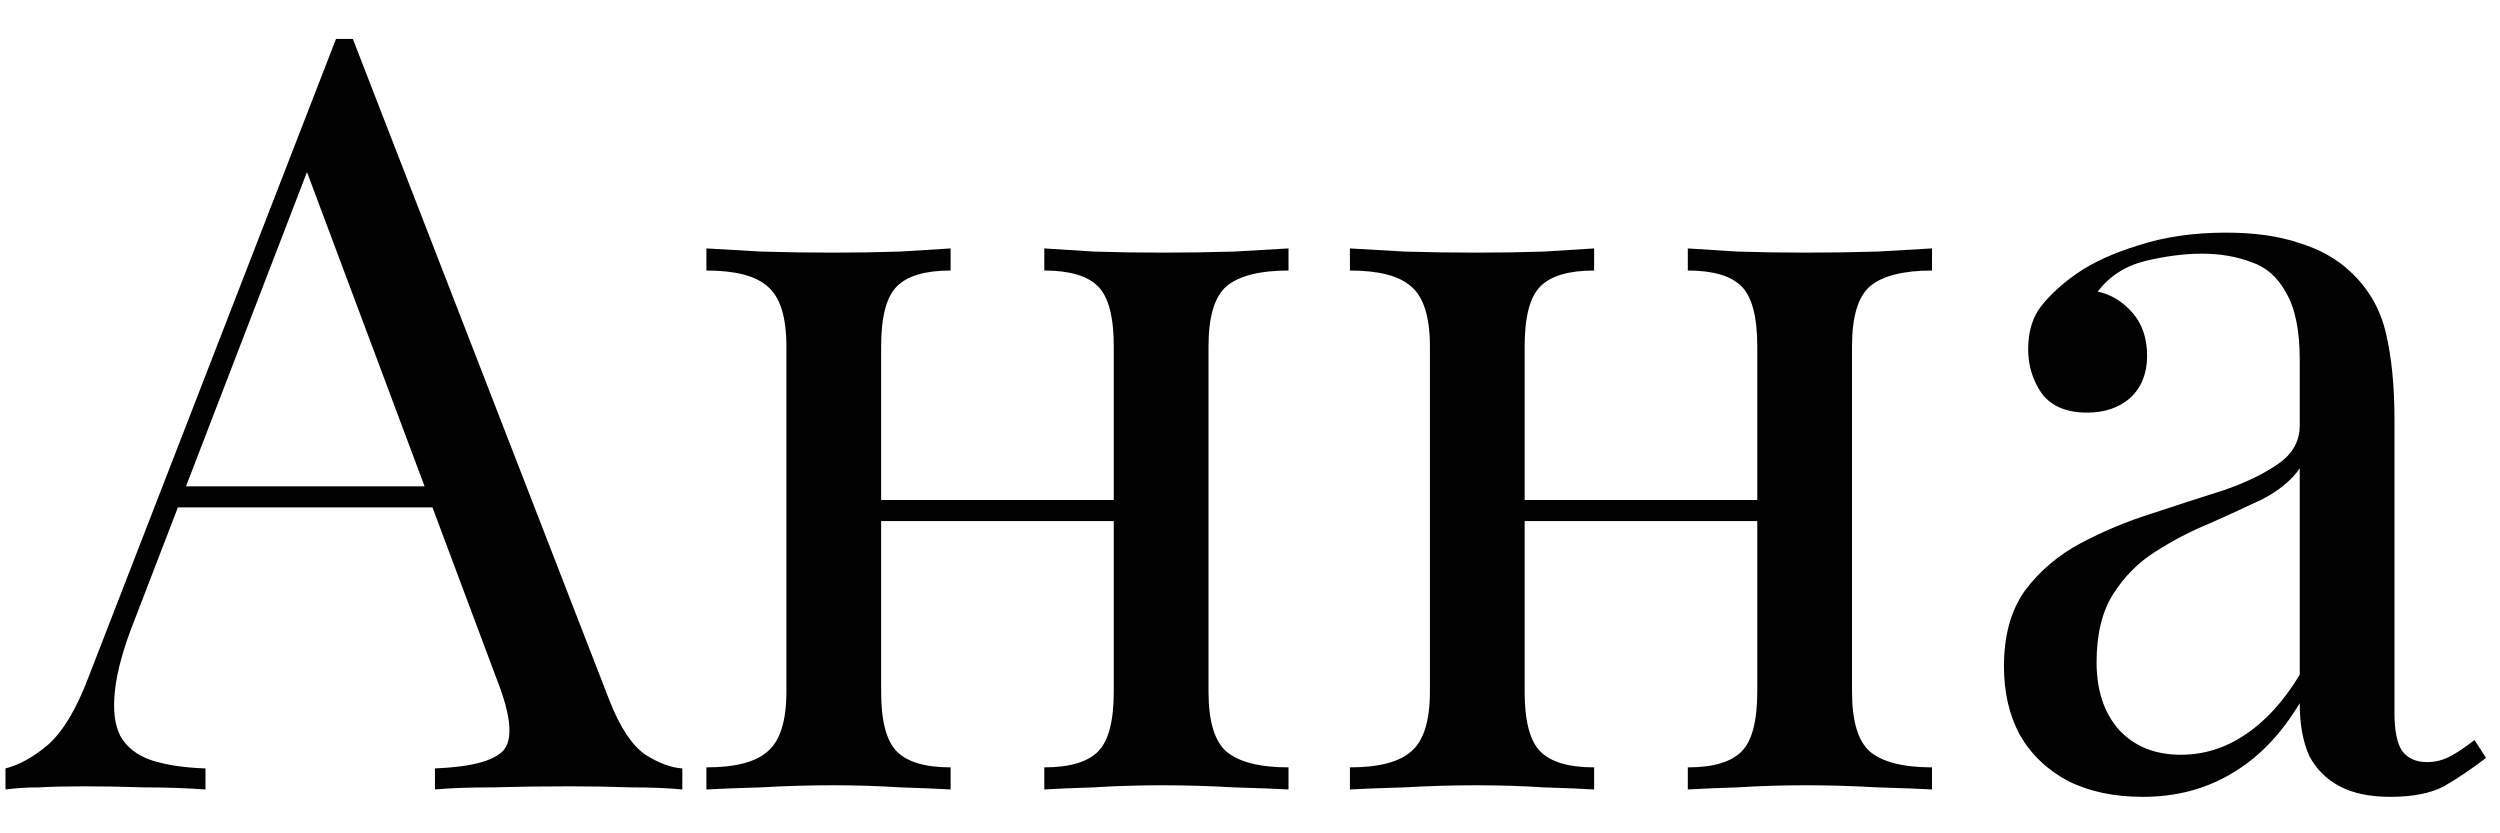 <?xml version="1.0" encoding="UTF-8"?> <svg xmlns="http://www.w3.org/2000/svg" width="57" height="19" viewBox="0 0 57 19" fill="none"><path d="M8.045 0.888L13.901 15.984C14.141 16.592 14.413 17 14.717 17.208C15.021 17.4 15.301 17.504 15.557 17.52V18C15.237 17.968 14.845 17.952 14.381 17.952C13.917 17.936 13.453 17.928 12.989 17.928C12.365 17.928 11.781 17.936 11.237 17.952C10.693 17.952 10.253 17.968 9.917 18V17.52C10.733 17.488 11.253 17.352 11.477 17.112C11.701 16.856 11.653 16.32 11.333 15.504L6.869 3.576L7.253 3.264L3.077 14.112C2.821 14.752 2.669 15.296 2.621 15.744C2.573 16.176 2.613 16.52 2.741 16.776C2.885 17.032 3.117 17.216 3.437 17.328C3.773 17.44 4.189 17.504 4.685 17.52V18C4.237 17.968 3.765 17.952 3.269 17.952C2.789 17.936 2.341 17.928 1.925 17.928C1.525 17.928 1.181 17.936 0.893 17.952C0.621 17.952 0.365 17.968 0.125 18V17.52C0.445 17.44 0.773 17.256 1.109 16.968C1.445 16.664 1.749 16.152 2.021 15.432L7.661 0.888C7.725 0.888 7.789 0.888 7.853 0.888C7.917 0.888 7.981 0.888 8.045 0.888ZM10.973 11.088V11.568H3.821L4.061 11.088H10.973ZM29.378 5.664V6.168C28.722 6.168 28.25 6.288 27.962 6.528C27.69 6.768 27.554 7.224 27.554 7.896V15.768C27.554 16.44 27.69 16.896 27.962 17.136C28.25 17.376 28.722 17.496 29.378 17.496V18C29.106 17.984 28.69 17.968 28.13 17.952C27.57 17.92 27.026 17.904 26.498 17.904C25.97 17.904 25.45 17.92 24.938 17.952C24.442 17.968 24.066 17.984 23.81 18V17.496C24.386 17.496 24.794 17.376 25.034 17.136C25.274 16.896 25.394 16.44 25.394 15.768V7.896C25.394 7.224 25.274 6.768 25.034 6.528C24.794 6.288 24.386 6.168 23.81 6.168V5.664C24.066 5.68 24.442 5.704 24.938 5.736C25.45 5.752 25.97 5.76 26.498 5.76C27.026 5.76 27.57 5.752 28.13 5.736C28.69 5.704 29.106 5.68 29.378 5.664ZM21.674 5.664V6.168C21.098 6.168 20.69 6.288 20.45 6.528C20.21 6.768 20.09 7.224 20.09 7.896V15.768C20.09 16.44 20.21 16.896 20.45 17.136C20.69 17.376 21.098 17.496 21.674 17.496V18C21.418 17.984 21.034 17.968 20.522 17.952C20.026 17.92 19.514 17.904 18.986 17.904C18.458 17.904 17.914 17.92 17.354 17.952C16.794 17.968 16.378 17.984 16.106 18V17.496C16.762 17.496 17.226 17.376 17.498 17.136C17.786 16.896 17.93 16.44 17.93 15.768V7.896C17.93 7.224 17.786 6.768 17.498 6.528C17.226 6.288 16.762 6.168 16.106 6.168V5.664C16.378 5.68 16.794 5.704 17.354 5.736C17.914 5.752 18.458 5.76 18.986 5.76C19.514 5.76 20.026 5.752 20.522 5.736C21.034 5.704 21.418 5.68 21.674 5.664ZM26.066 11.4V11.88H19.298V11.4H26.066ZM44.05 5.664V6.168C43.394 6.168 42.922 6.288 42.634 6.528C42.362 6.768 42.226 7.224 42.226 7.896V15.768C42.226 16.44 42.362 16.896 42.634 17.136C42.922 17.376 43.394 17.496 44.05 17.496V18C43.778 17.984 43.362 17.968 42.802 17.952C42.242 17.92 41.698 17.904 41.17 17.904C40.642 17.904 40.122 17.92 39.61 17.952C39.114 17.968 38.738 17.984 38.482 18V17.496C39.058 17.496 39.466 17.376 39.706 17.136C39.946 16.896 40.066 16.44 40.066 15.768V7.896C40.066 7.224 39.946 6.768 39.706 6.528C39.466 6.288 39.058 6.168 38.482 6.168V5.664C38.738 5.68 39.114 5.704 39.61 5.736C40.122 5.752 40.642 5.76 41.17 5.76C41.698 5.76 42.242 5.752 42.802 5.736C43.362 5.704 43.778 5.68 44.05 5.664ZM36.346 5.664V6.168C35.77 6.168 35.362 6.288 35.122 6.528C34.882 6.768 34.762 7.224 34.762 7.896V15.768C34.762 16.44 34.882 16.896 35.122 17.136C35.362 17.376 35.77 17.496 36.346 17.496V18C36.09 17.984 35.706 17.968 35.194 17.952C34.698 17.92 34.186 17.904 33.658 17.904C33.13 17.904 32.586 17.92 32.026 17.952C31.466 17.968 31.05 17.984 30.778 18V17.496C31.434 17.496 31.898 17.376 32.17 17.136C32.458 16.896 32.602 16.44 32.602 15.768V7.896C32.602 7.224 32.458 6.768 32.17 6.528C31.898 6.288 31.434 6.168 30.778 6.168V5.664C31.05 5.68 31.466 5.704 32.026 5.736C32.586 5.752 33.13 5.76 33.658 5.76C34.186 5.76 34.698 5.752 35.194 5.736C35.706 5.704 36.09 5.68 36.346 5.664ZM40.738 11.4V11.88H33.97V11.4H40.738ZM48.858 18.168C48.202 18.168 47.634 18.048 47.154 17.808C46.674 17.552 46.306 17.2 46.05 16.752C45.81 16.304 45.69 15.784 45.69 15.192C45.69 14.488 45.85 13.912 46.17 13.464C46.506 13.016 46.93 12.656 47.442 12.384C47.954 12.112 48.49 11.888 49.05 11.712C49.626 11.52 50.17 11.344 50.682 11.184C51.194 11.008 51.61 10.808 51.93 10.584C52.266 10.36 52.434 10.064 52.434 9.696V8.208C52.434 7.536 52.33 7.024 52.122 6.672C51.93 6.32 51.666 6.088 51.33 5.976C50.994 5.848 50.618 5.784 50.202 5.784C49.802 5.784 49.37 5.84 48.906 5.952C48.458 6.064 48.098 6.296 47.826 6.648C48.13 6.712 48.394 6.872 48.618 7.128C48.842 7.384 48.954 7.712 48.954 8.112C48.954 8.512 48.826 8.832 48.57 9.072C48.314 9.296 47.986 9.408 47.586 9.408C47.122 9.408 46.778 9.264 46.554 8.976C46.346 8.672 46.242 8.336 46.242 7.968C46.242 7.552 46.346 7.216 46.554 6.96C46.762 6.704 47.026 6.464 47.346 6.24C47.714 5.984 48.186 5.768 48.762 5.592C49.354 5.4 50.018 5.304 50.754 5.304C51.41 5.304 51.97 5.384 52.434 5.544C52.898 5.688 53.282 5.904 53.586 6.192C54.002 6.576 54.274 7.048 54.402 7.608C54.53 8.152 54.594 8.808 54.594 9.576V16.248C54.594 16.648 54.65 16.936 54.762 17.112C54.89 17.288 55.082 17.376 55.338 17.376C55.514 17.376 55.682 17.336 55.842 17.256C56.002 17.176 56.194 17.048 56.418 16.872L56.682 17.28C56.346 17.536 56.026 17.752 55.722 17.928C55.418 18.088 55.01 18.168 54.498 18.168C54.034 18.168 53.65 18.088 53.346 17.928C53.042 17.768 52.81 17.536 52.65 17.232C52.506 16.912 52.434 16.512 52.434 16.032C52.002 16.752 51.482 17.288 50.874 17.64C50.282 17.992 49.61 18.168 48.858 18.168ZM49.722 17.208C50.25 17.208 50.738 17.056 51.186 16.752C51.65 16.448 52.066 15.992 52.434 15.384V10.68C52.242 10.952 51.962 11.184 51.594 11.376C51.226 11.552 50.826 11.736 50.394 11.928C49.962 12.104 49.546 12.32 49.146 12.576C48.762 12.816 48.442 13.136 48.186 13.536C47.93 13.936 47.802 14.456 47.802 15.096C47.802 15.736 47.97 16.248 48.306 16.632C48.658 17.016 49.13 17.208 49.722 17.208Z" fill="#010101"></path></svg> 